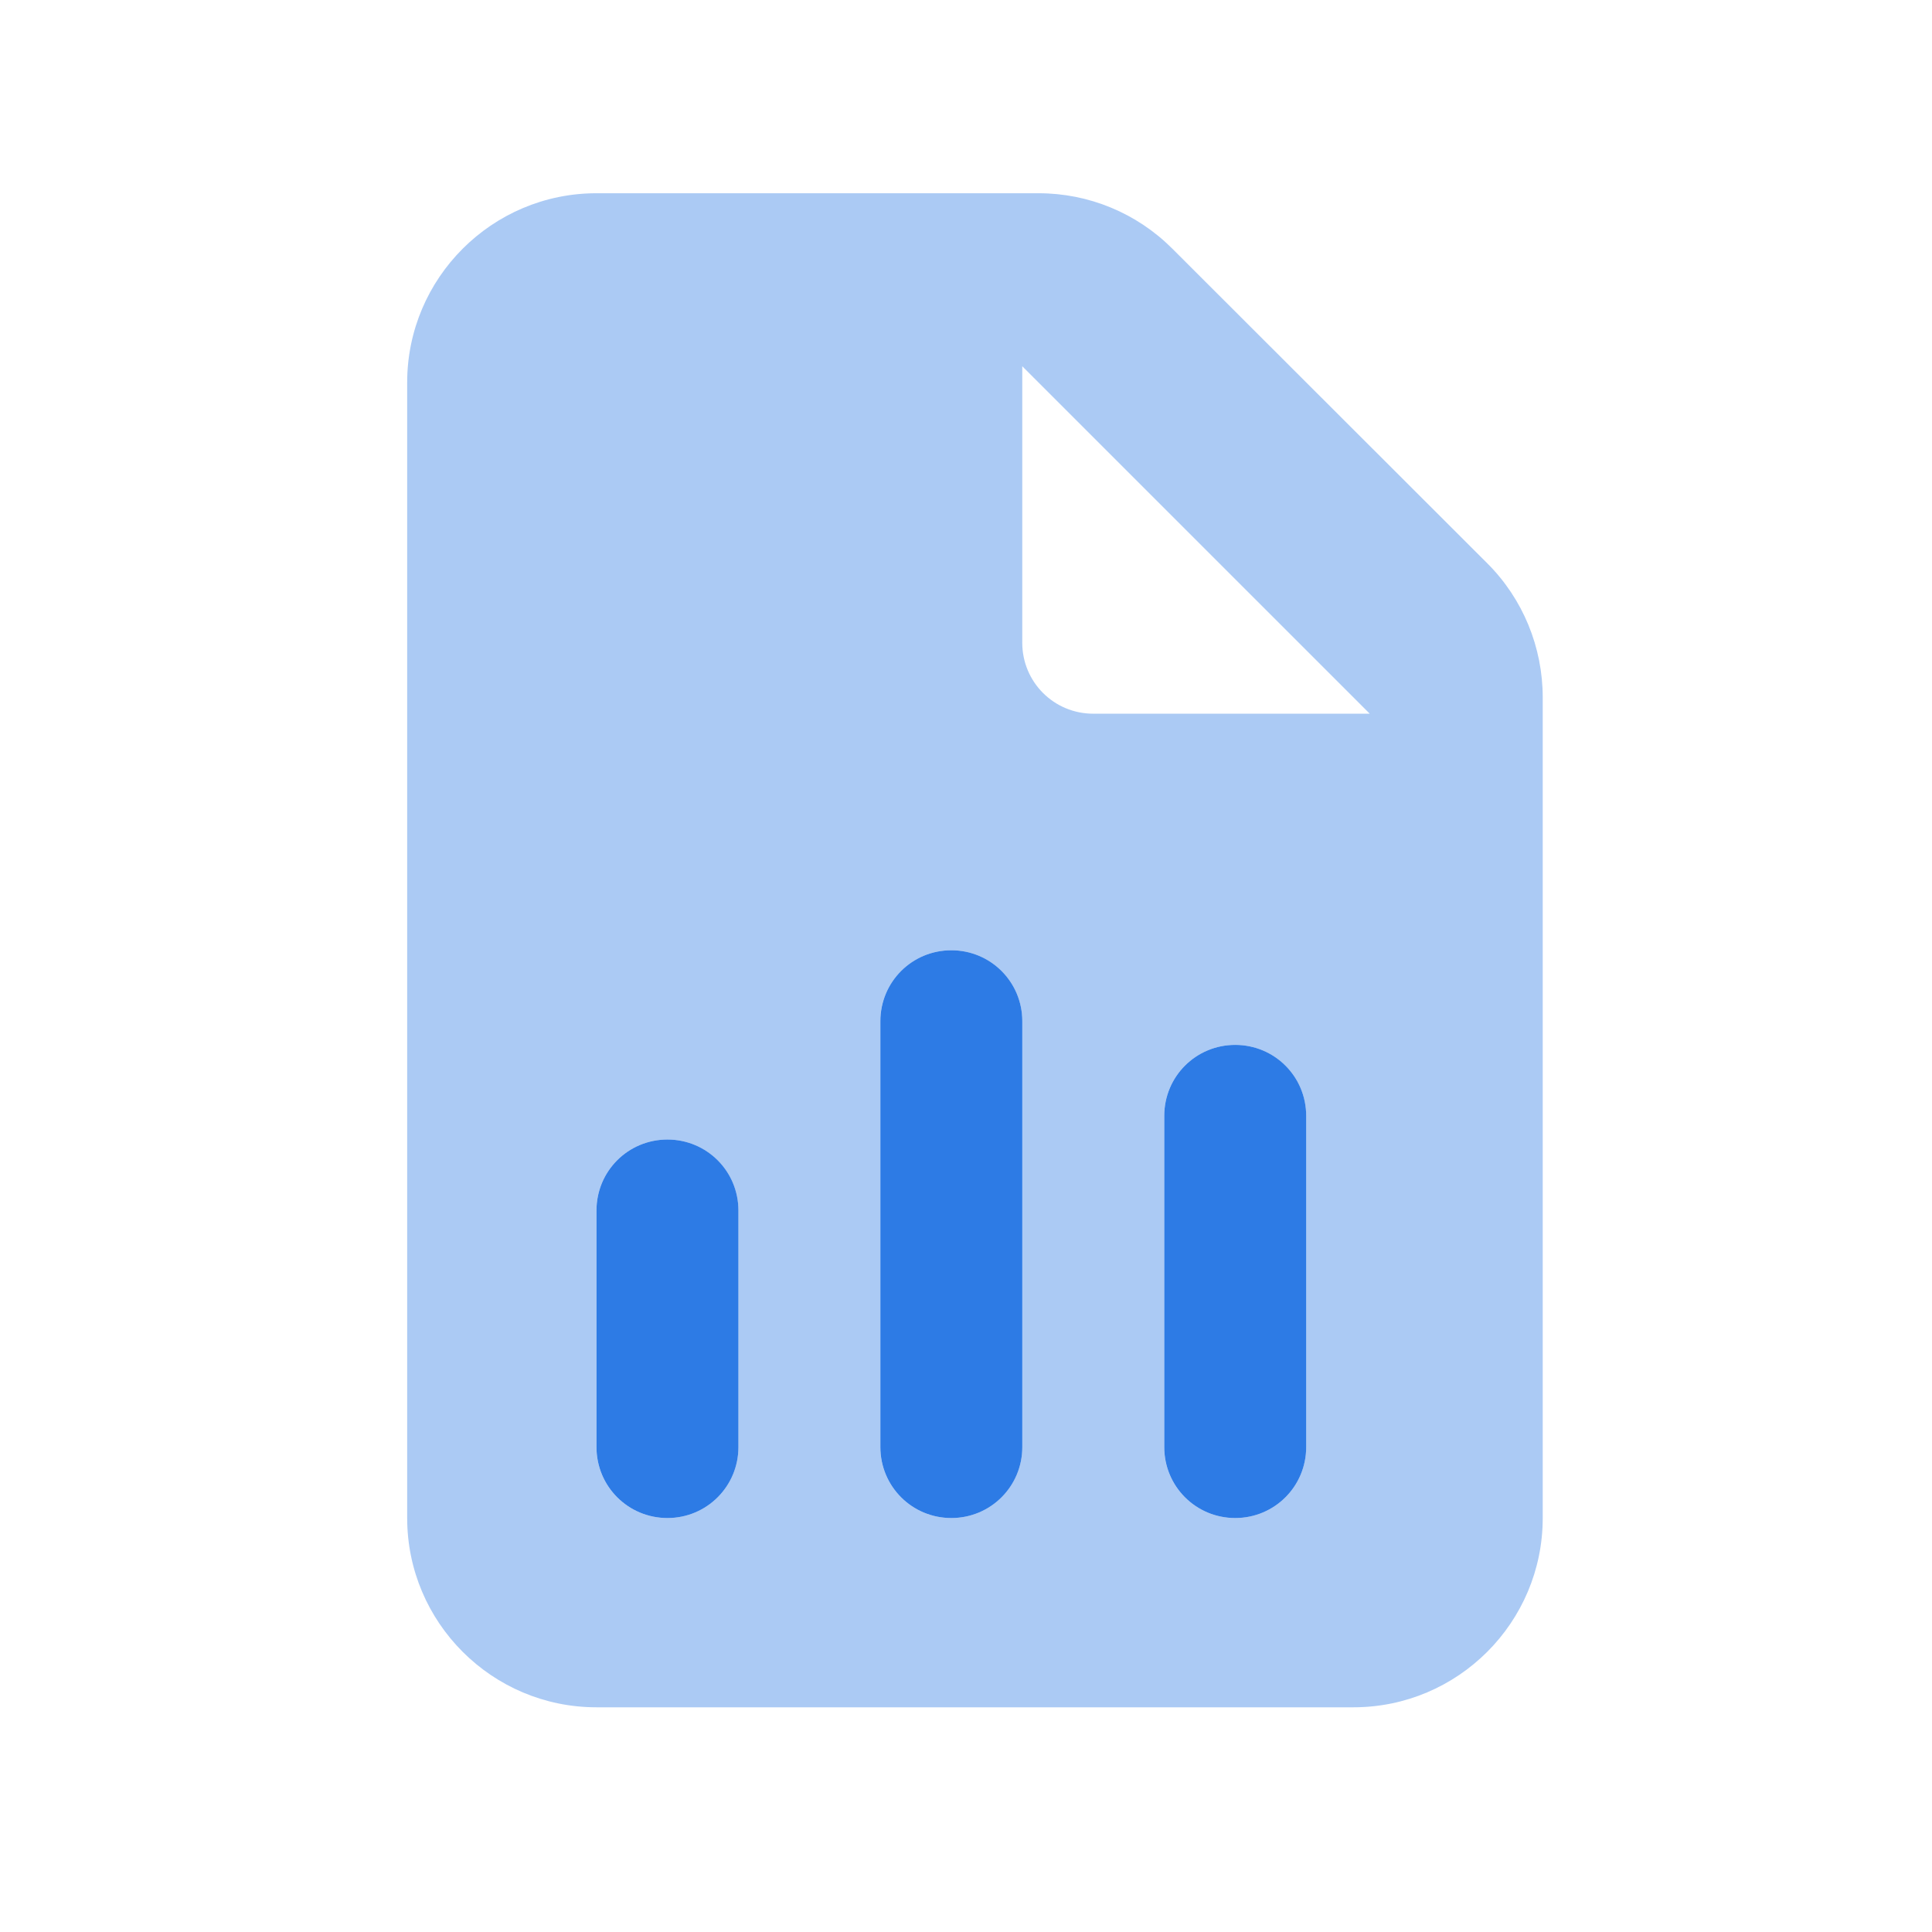 <svg width="49" height="49" viewBox="0 0 49 49" fill="none" xmlns="http://www.w3.org/2000/svg">
<path opacity="0.4" d="M10.327 9.701V38.501C10.327 41.149 12.48 43.301 15.127 43.301H34.327C36.975 43.301 39.127 41.149 39.127 38.501V17.689C39.127 16.414 38.625 15.191 37.725 14.291L29.73 6.304C28.83 5.404 27.615 4.901 26.34 4.901H15.127C12.48 4.901 10.327 7.054 10.327 9.701ZM15.127 30.701C15.127 29.704 15.93 28.901 16.927 28.901C17.925 28.901 18.727 29.704 18.727 30.701V36.701C18.727 37.699 17.925 38.501 16.927 38.501C15.93 38.501 15.127 37.699 15.127 36.701V30.701ZM22.327 25.901C22.327 24.904 23.13 24.101 24.127 24.101C25.125 24.101 25.927 24.904 25.927 25.901V36.701C25.927 37.699 25.125 38.501 24.127 38.501C23.13 38.501 22.327 37.699 22.327 36.701V25.901ZM25.927 9.289L34.74 18.101H27.727C26.73 18.101 25.927 17.299 25.927 16.301V9.289ZM29.527 28.301C29.527 27.304 30.33 26.501 31.327 26.501C32.325 26.501 33.127 27.304 33.127 28.301V36.701C33.127 37.699 32.325 38.501 31.327 38.501C30.33 38.501 29.527 37.699 29.527 36.701V28.301Z" fill="#2D7BE5"/>
<path d="M24.128 24.101C25.125 24.101 25.928 24.903 25.928 25.901V36.701C25.928 37.698 25.125 38.501 24.128 38.501C23.13 38.501 22.328 37.698 22.328 36.701V25.901C22.328 24.903 23.13 24.101 24.128 24.101ZM31.328 26.501C32.325 26.501 33.128 27.303 33.128 28.301V36.701C33.128 37.698 32.325 38.501 31.328 38.501C30.33 38.501 29.528 37.698 29.528 36.701V28.301C29.528 27.303 30.33 26.501 31.328 26.501ZM16.928 28.901C17.925 28.901 18.728 29.703 18.728 30.701V36.701C18.728 37.698 17.925 38.501 16.928 38.501C15.93 38.501 15.128 37.698 15.128 36.701V30.701C15.128 29.703 15.93 28.901 16.928 28.901Z" fill="#2D7BE5"/>
</svg>
